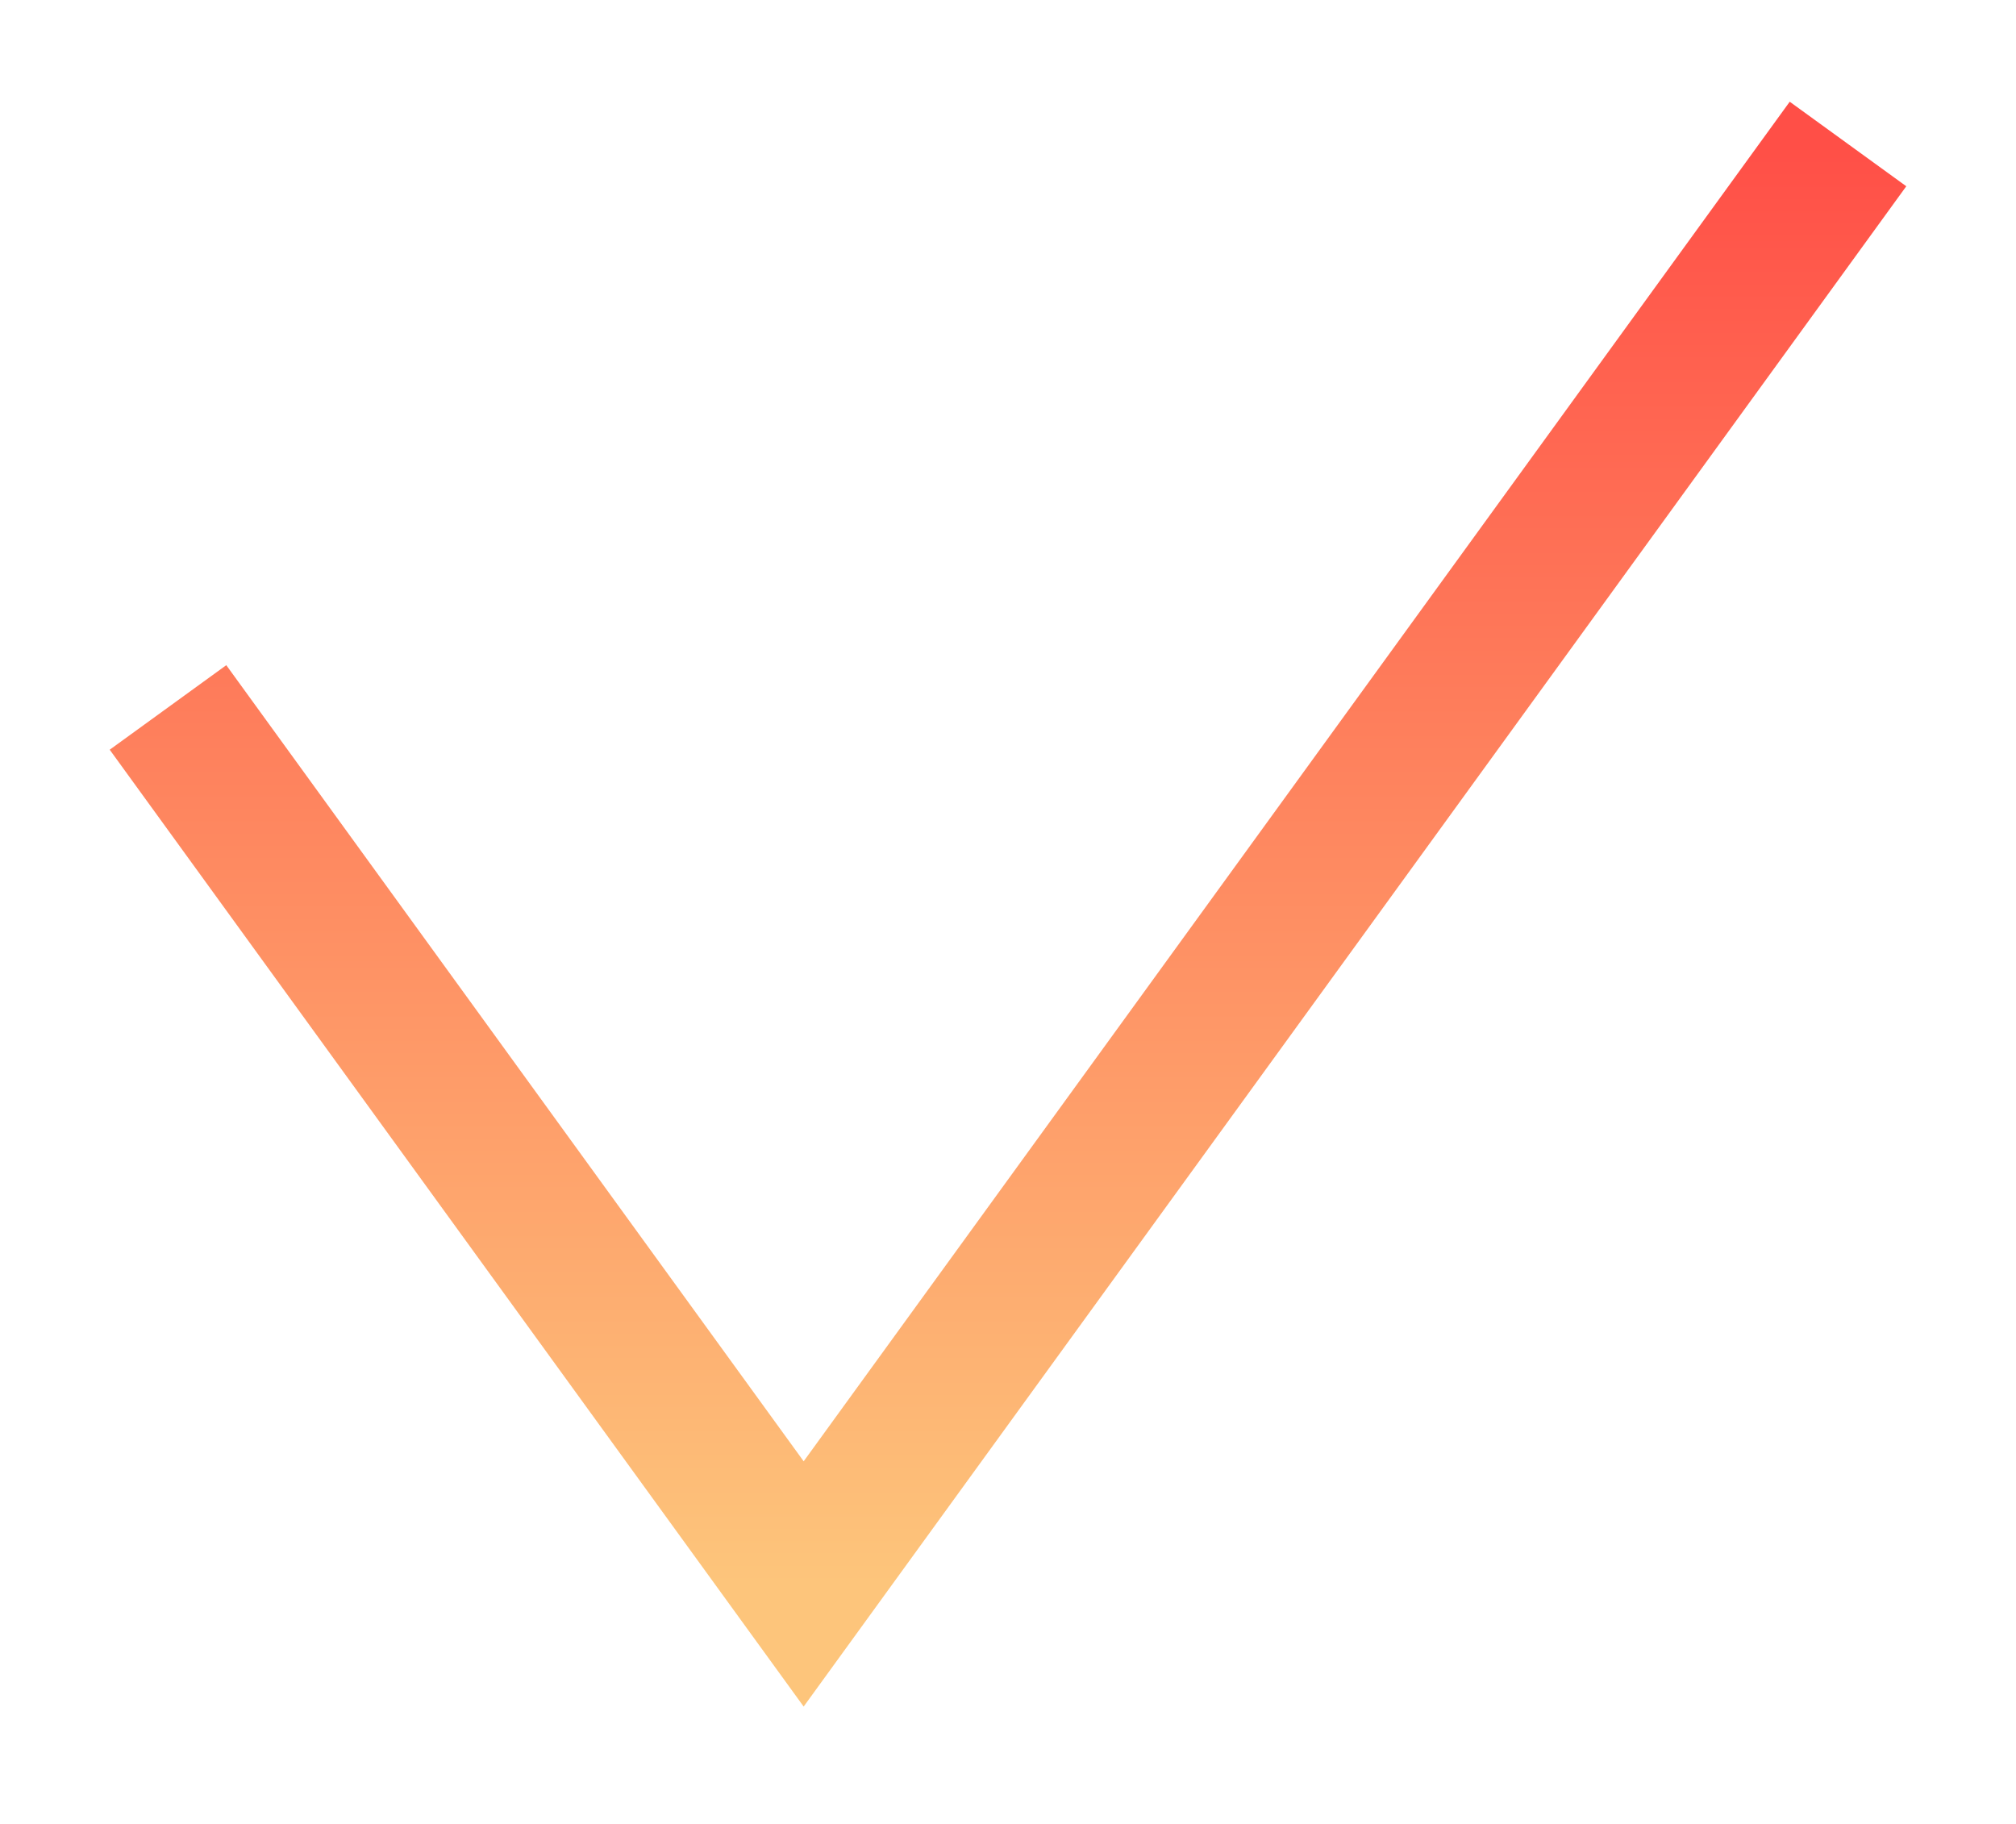 <?xml version="1.0" encoding="UTF-8"?> <svg xmlns="http://www.w3.org/2000/svg" width="84" height="76" viewBox="0 0 84 76" fill="none"><g filter="url(#filter0_f_898_1201)"><path d="M7 29.478L33.486 66L77 6" stroke="url(#paint0_linear_898_1201)" stroke-width="6"></path></g><defs><filter id="filter0_f_898_1201" x="0.572" y="0.239" width="82.857" height="74.871" filterUnits="userSpaceOnUse" color-interpolation-filters="sRGB"><feFlood flood-opacity="0" result="BackgroundImageFix"></feFlood><feBlend mode="normal" in="SourceGraphic" in2="BackgroundImageFix" result="shape"></feBlend><feGaussianBlur stdDeviation="2" result="effect1_foregroundBlur_898_1201"></feGaussianBlur></filter><linearGradient id="paint0_linear_898_1201" x1="42" y1="6" x2="42" y2="66" gradientUnits="userSpaceOnUse"><stop stop-color="#FF4F47"></stop><stop offset="1" stop-color="#FDC57B"></stop></linearGradient></defs></svg> 